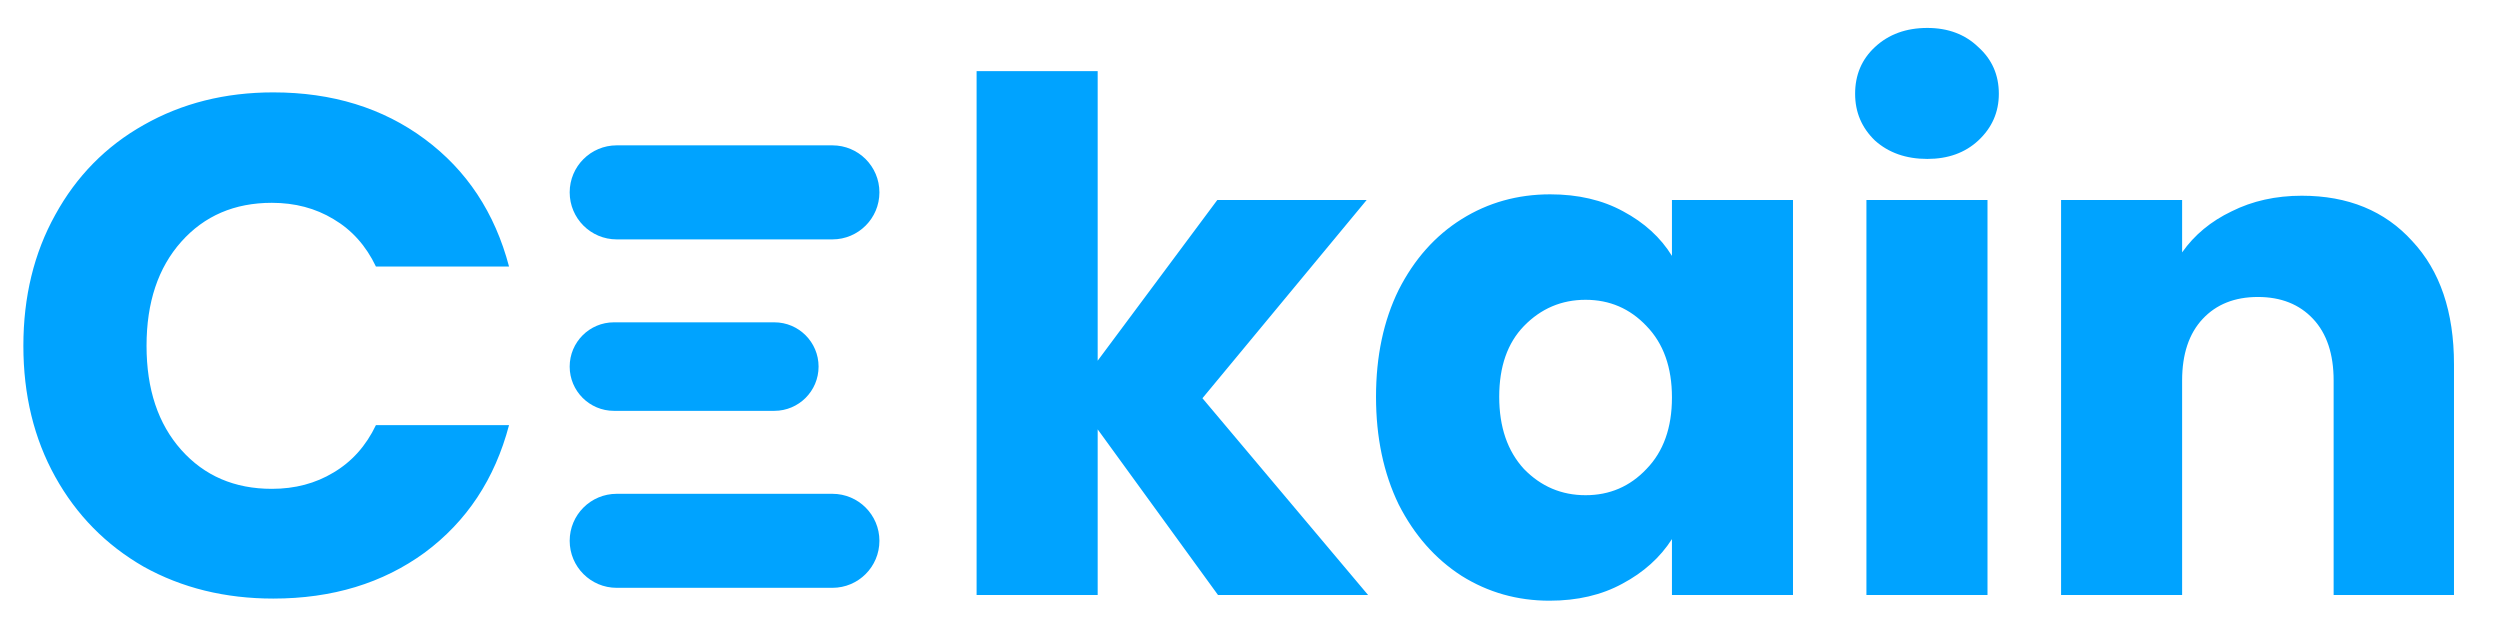 <svg width="86" height="22" viewBox="0 0 86 22" fill="none" xmlns="http://www.w3.org/2000/svg">
<path d="M0.804 11.896C0.804 10.208 1.169 8.706 1.9 7.391C2.63 6.06 3.645 5.029 4.944 4.298C6.259 3.551 7.745 3.178 9.401 3.178C11.43 3.178 13.167 3.713 14.612 4.785C16.057 5.857 17.023 7.318 17.511 9.169H12.932C12.591 8.454 12.104 7.91 11.471 7.537C10.854 7.164 10.148 6.977 9.352 6.977C8.069 6.977 7.03 7.423 6.235 8.316C5.439 9.209 5.041 10.403 5.041 11.896C5.041 13.39 5.439 14.583 6.235 15.476C7.03 16.369 8.069 16.816 9.352 16.816C10.148 16.816 10.854 16.629 11.471 16.256C12.104 15.882 12.591 15.338 12.932 14.624H17.511C17.023 16.475 16.057 17.936 14.612 19.008C13.167 20.063 11.43 20.591 9.401 20.591C7.745 20.591 6.259 20.226 4.944 19.495C3.645 18.748 2.63 17.717 1.9 16.402C1.169 15.087 0.804 13.585 0.804 11.896ZM41.9 20.469L37.76 14.77V20.469H33.595V2.447H37.76V12.408L41.876 6.879H47.014L41.364 13.699L47.063 20.469H41.9ZM47.335 13.65C47.335 12.254 47.595 11.028 48.114 9.972C48.65 8.917 49.373 8.105 50.282 7.537C51.191 6.969 52.206 6.685 53.326 6.685C54.284 6.685 55.12 6.879 55.835 7.269C56.565 7.659 57.125 8.17 57.515 8.803V6.879H61.679V20.469H57.515V18.545C57.109 19.178 56.541 19.69 55.81 20.079C55.096 20.469 54.26 20.664 53.302 20.664C52.198 20.664 51.191 20.38 50.282 19.811C49.373 19.227 48.65 18.407 48.114 17.352C47.595 16.28 47.335 15.046 47.335 13.65ZM57.515 13.674C57.515 12.635 57.223 11.815 56.638 11.214C56.07 10.614 55.372 10.313 54.544 10.313C53.716 10.313 53.01 10.614 52.425 11.214C51.857 11.799 51.573 12.611 51.573 13.65C51.573 14.689 51.857 15.517 52.425 16.134C53.01 16.735 53.716 17.035 54.544 17.035C55.372 17.035 56.07 16.735 56.638 16.134C57.223 15.533 57.515 14.713 57.515 13.674ZM66.3 5.467C65.569 5.467 64.968 5.256 64.498 4.834C64.043 4.395 63.816 3.86 63.816 3.226C63.816 2.577 64.043 2.041 64.498 1.619C64.968 1.181 65.569 0.961 66.3 0.961C67.014 0.961 67.599 1.181 68.053 1.619C68.524 2.041 68.76 2.577 68.76 3.226C68.76 3.86 68.524 4.395 68.053 4.834C67.599 5.256 67.014 5.467 66.3 5.467ZM68.37 6.879V20.469H64.205V6.879H68.37ZM79.181 6.733C80.772 6.733 82.039 7.253 82.98 8.292C83.938 9.315 84.417 10.727 84.417 12.53V20.469H80.277V13.09C80.277 12.181 80.042 11.474 79.571 10.971C79.1 10.468 78.467 10.216 77.671 10.216C76.876 10.216 76.242 10.468 75.772 10.971C75.301 11.474 75.065 12.181 75.065 13.09V20.469H70.901V6.879H75.065V8.682C75.487 8.081 76.056 7.61 76.77 7.269C77.484 6.912 78.288 6.733 79.181 6.733Z" fill="#00A3FF"/>
<path d="M19.597 6.617C19.597 5.724 20.321 5 21.214 5H28.635C29.528 5 30.252 5.724 30.252 6.617C30.252 7.51 29.528 8.235 28.635 8.235H21.214C20.321 8.235 19.597 7.51 19.597 6.617Z" fill="#00A3FF"/>
<path d="M19.597 12.611C19.597 11.77 20.279 11.088 21.119 11.088H26.637C27.478 11.088 28.159 11.77 28.159 12.611C28.159 13.451 27.478 14.133 26.637 14.133H21.119C20.279 14.133 19.597 13.451 19.597 12.611Z" fill="#00A3FF"/>
<path d="M19.597 18.604C19.597 17.711 20.321 16.987 21.214 16.987H28.635C29.528 16.987 30.252 17.711 30.252 18.604C30.252 19.497 29.528 20.221 28.635 20.221H21.214C20.321 20.221 19.597 19.497 19.597 18.604Z" fill="#00A3FF"/>
</svg>
